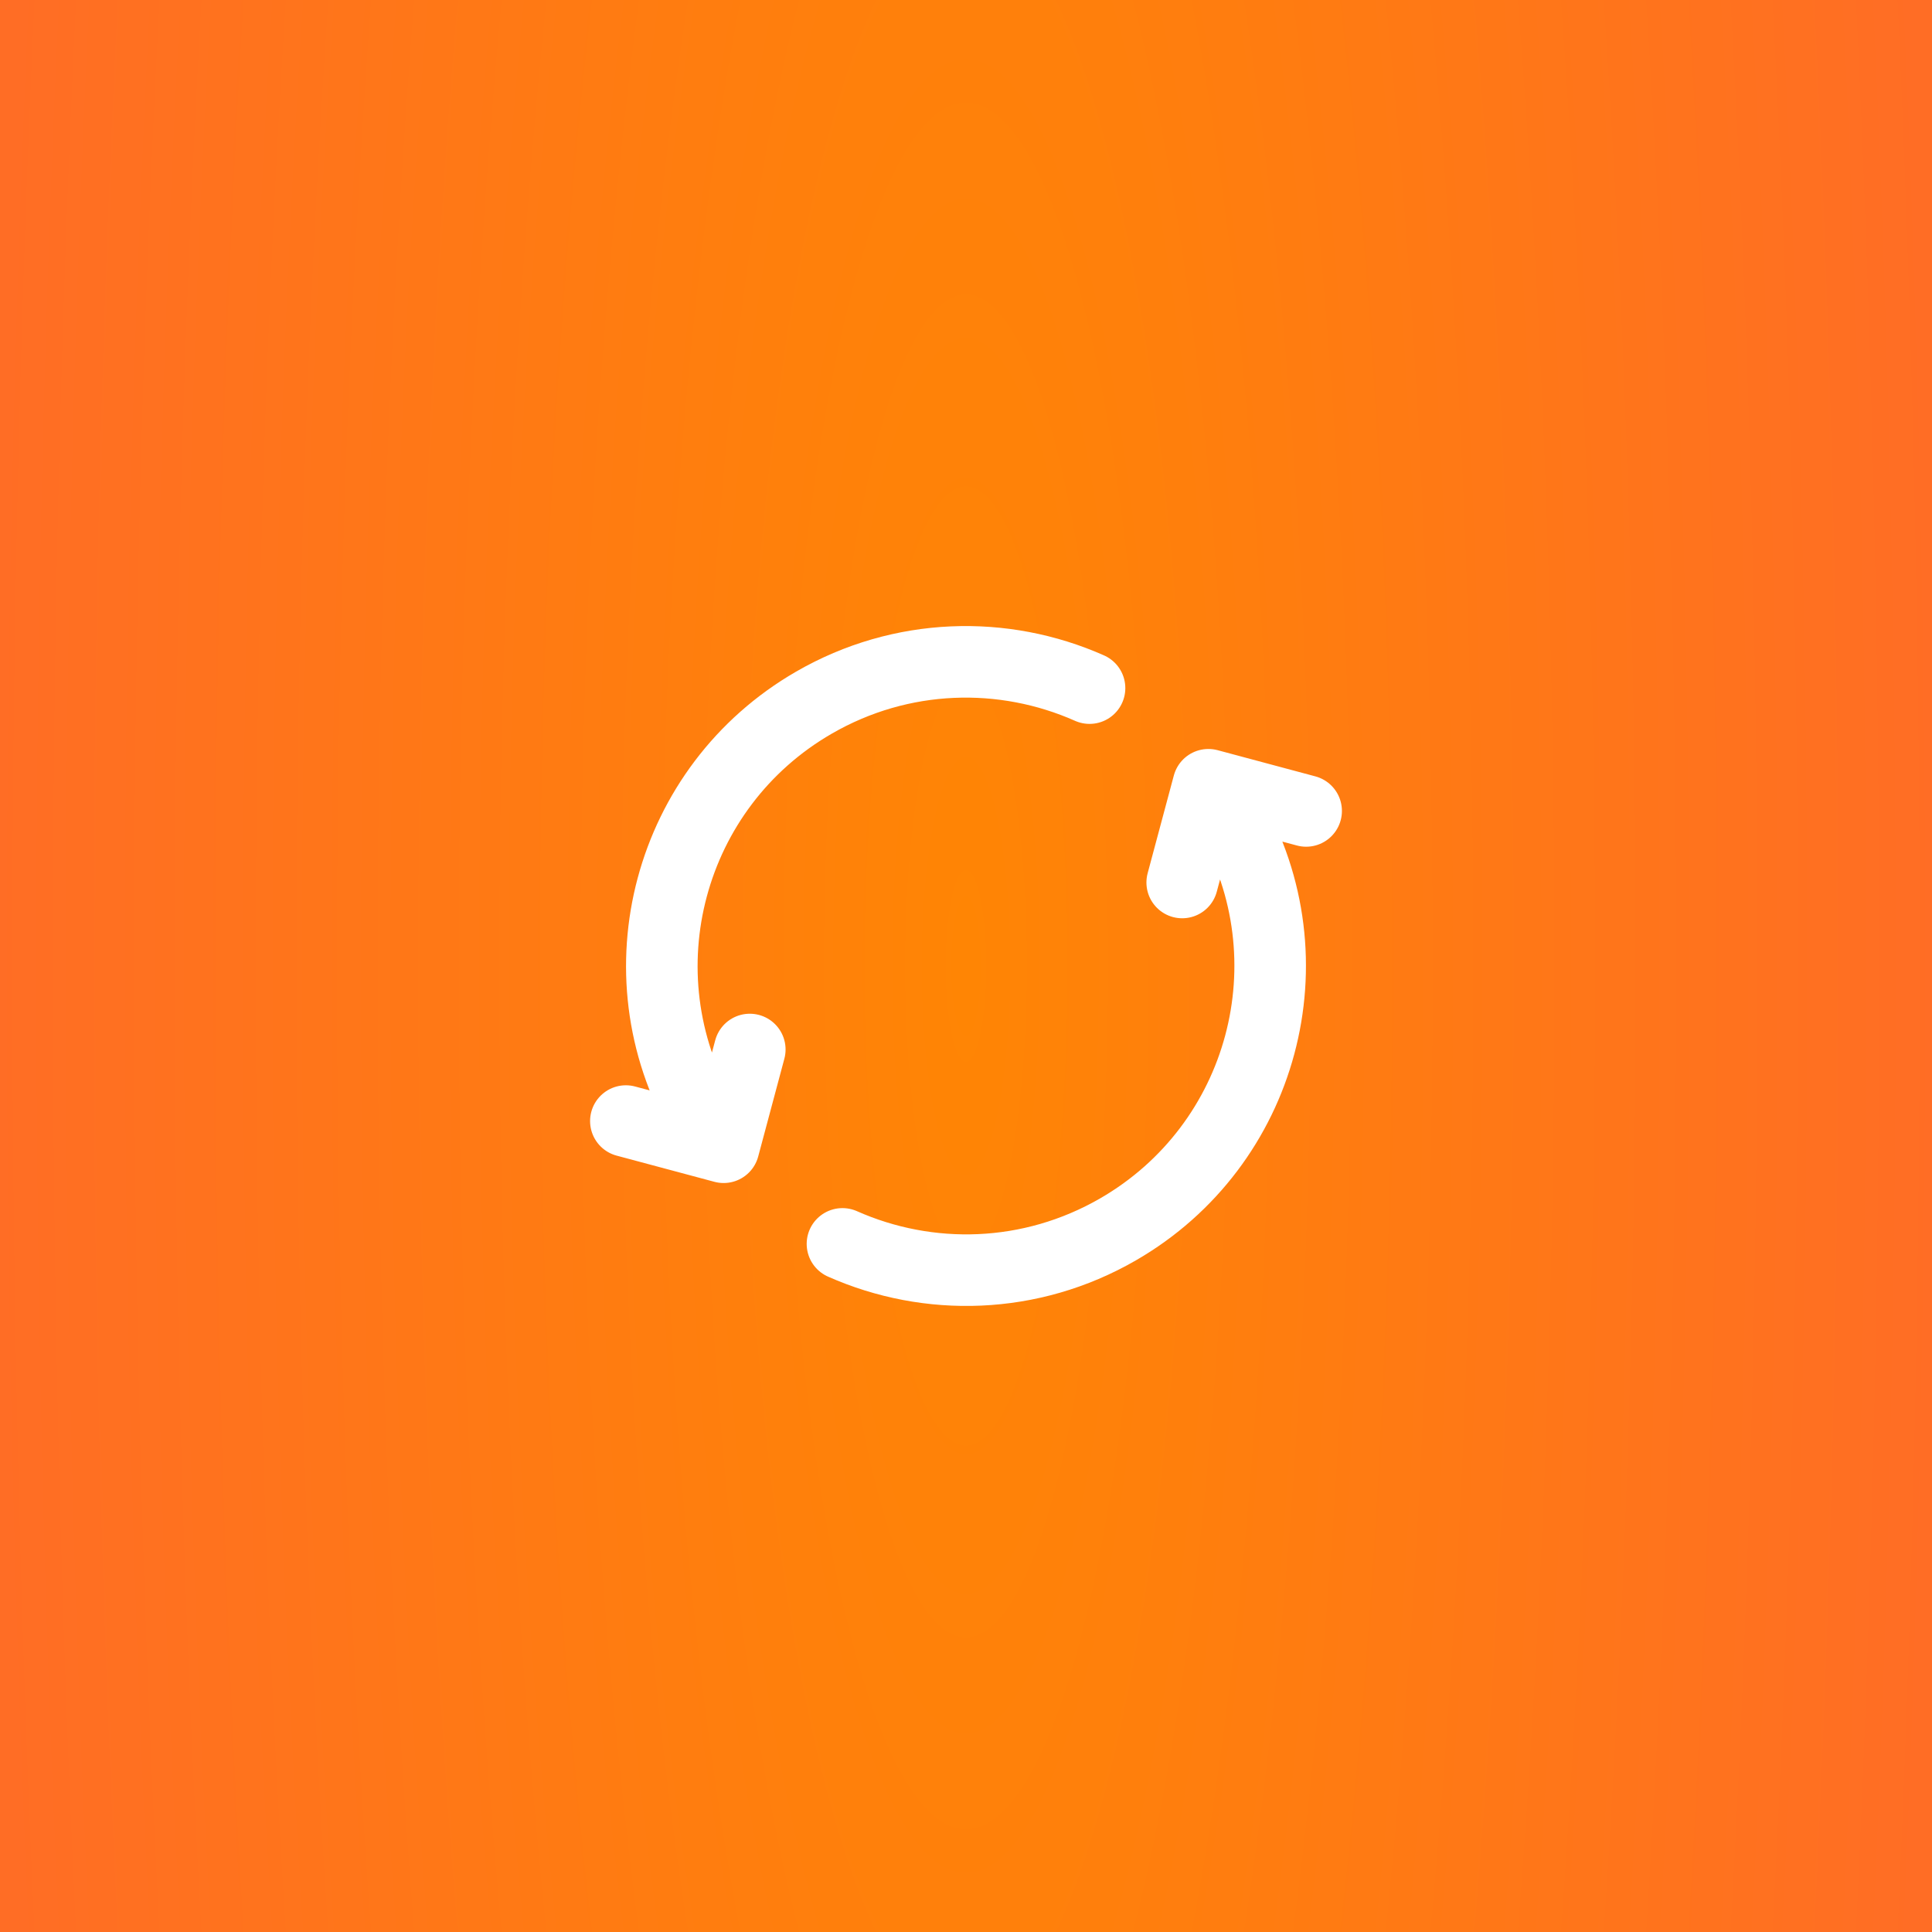 <?xml version="1.0" encoding="UTF-8"?> <svg xmlns="http://www.w3.org/2000/svg" width="54" height="54" viewBox="0 0 54 54" fill="none"><rect x="0" y="0" width="54" height="54" fill="#333333" stroke="none"/><rect width="54" height="54" fill="url(#paint0_radial_884_9052)"></rect><path d="M23.547 34.767C25.946 35.832 28.803 35.774 31.25 34.361C35.316 32.014 36.709 26.816 34.361 22.75L34.111 22.317M19.639 31.25C17.291 27.185 18.684 21.986 22.75 19.639C25.197 18.226 28.054 18.168 30.453 19.233M17.493 31.334L20.226 32.066L20.957 29.334M33.043 24.666L33.775 21.934L36.507 22.666" stroke="white" stroke-width="2" stroke-linecap="round" stroke-linejoin="round"></path><defs><radialGradient id="paint0_radial_884_9052" cx="0" cy="0" r="1" gradientTransform="matrix(27 -0.415 0.186 125.089 27 27)" gradientUnits="userSpaceOnUse"><stop stop-color="#FF8504"></stop><stop offset="1" stop-color="#FF6D25"></stop></radialGradient></defs></svg> 